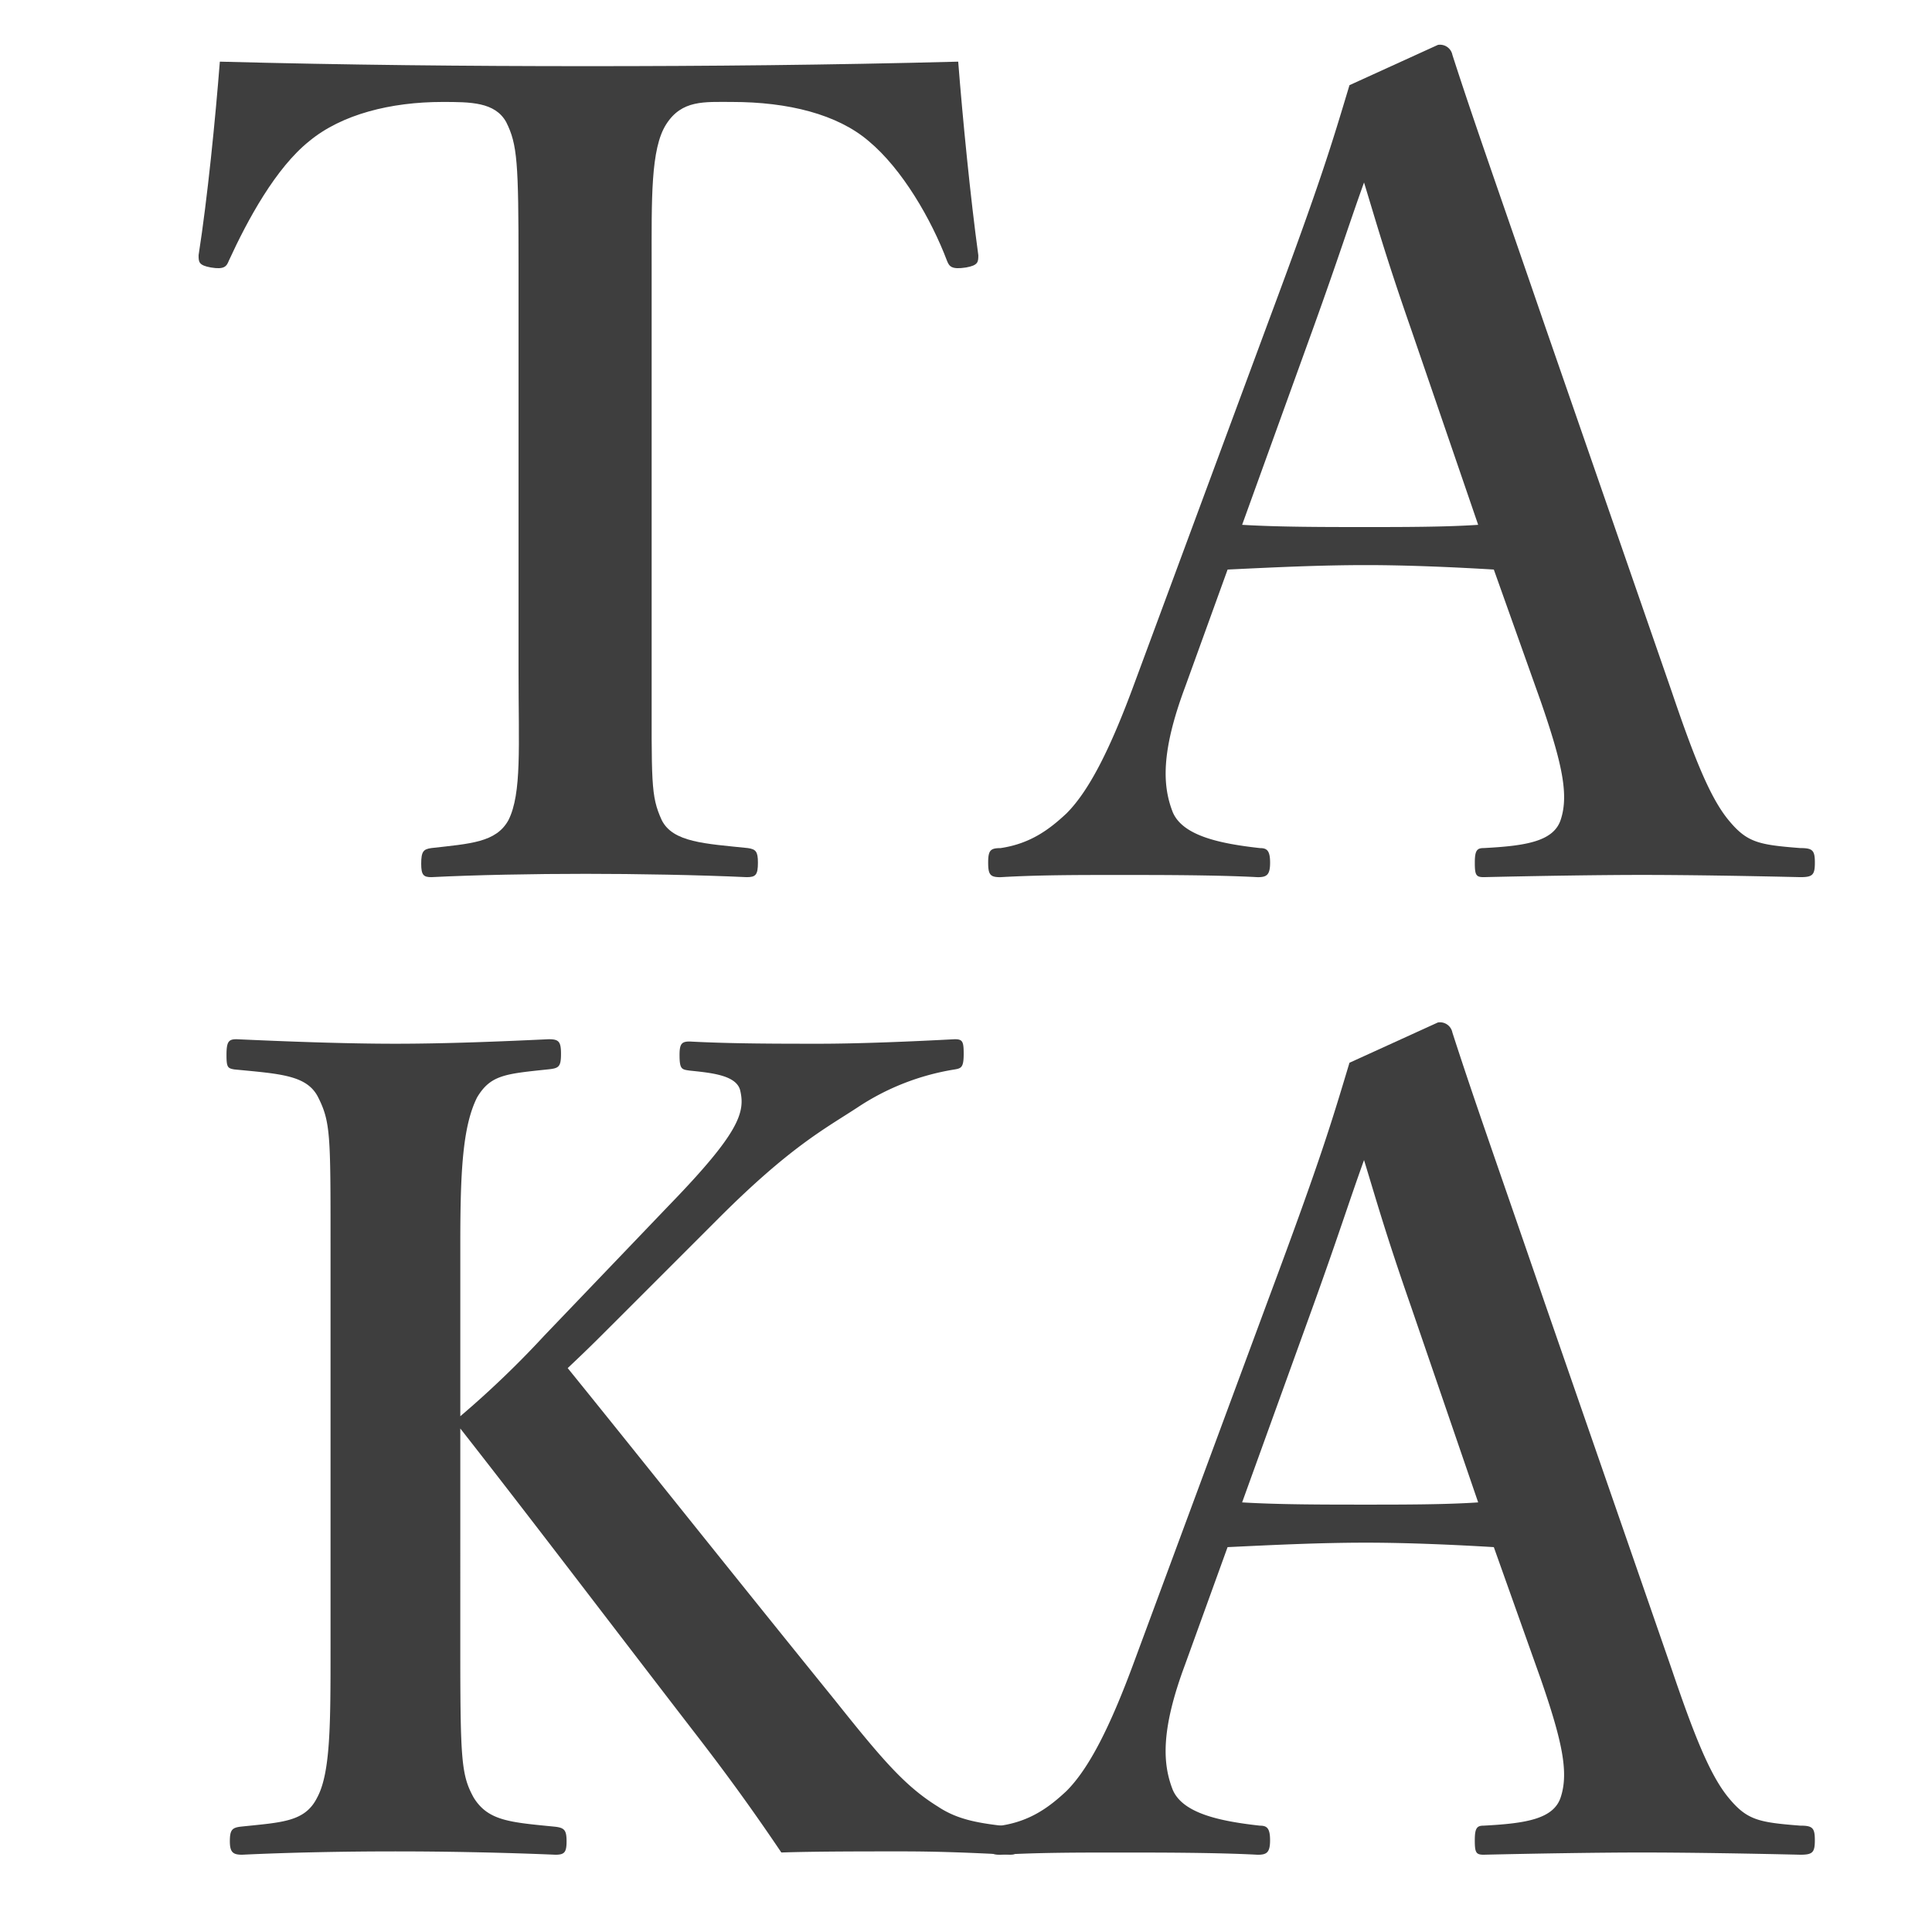 <svg xmlns="http://www.w3.org/2000/svg" xmlns:xlink="http://www.w3.org/1999/xlink" width="300" height="300" viewBox="0 0 300 300">
  <defs>
    <clipPath id="clip-Favi">
      <rect width="300" height="300"/>
    </clipPath>
  </defs>
  <g id="Favi" clip-path="url(#clip-Favi)">
    <rect width="300" height="300" fill="rgba(255,255,255,0)"/>
    <g id="グループ_20394" data-name="グループ 20394" transform="translate(-269.067 13841.443)">
      <path id="パス_31822" data-name="パス 31822" d="M171.034,33.369c0-15.985-.175-18.762-1.914-22.235-1.735-3.127-5.558-3.127-9.9-3.127-7.993,0-15.635,1.91-20.675,6.079-5.207,4.165-9.552,12.158-12.5,18.582-.346.871-.7,1.392-2.777,1.042-1.914-.342-1.914-.867-1.914-1.91,1.388-8.86,2.606-21.192,3.3-30.052,19.8.521,38.22.7,57.152.7,18.412,0,37.519-.175,57.5-.7.692,8.86,1.909,21.192,3.123,30.052,0,1.042,0,1.568-1.91,1.91-2.256.35-2.606-.171-2.952-1.042-2.431-6.425-6.946-14.242-12.158-18.582-4.865-4.169-12.508-6.079-21.2-6.079-4.34,0-7.813-.346-10.248,3.469s-2.256,11.641-2.256,21.893V96.42c0,17.369-.175,19.283,1.564,23.1,1.734,3.477,6.775,3.652,13.375,4.344,1.218.175,1.563.521,1.563,2.256,0,1.914-.346,2.26-1.738,2.26-7.467-.346-17.2-.517-25.011-.517-7.993,0-17.2.171-23.973.517-1.213,0-1.564-.346-1.564-2.085,0-1.91.35-2.256,1.564-2.431,6.079-.692,10.073-.867,11.987-4.344,2.085-4.165,1.563-11.461,1.563-23.1Z" transform="translate(178.55 -13833.618)" fill="#3e3e3e"/>
      <path id="パス_31823" data-name="パス 31823" d="M227.469,82.576c-5.733-.346-13.2-.692-19.8-.692-7.292,0-14.242.346-21.538.692l-6.6,18.24c-3.823,10.248-3.477,15.46-1.91,19.454,1.564,3.648,7.292,4.866,13.546,5.558,1.042,0,1.563.35,1.563,2.26s-.521,2.256-1.91,2.256C184.388,130,175.528,130,169.1,130c-6.079,0-12.508,0-18.236.346-1.563,0-1.914-.346-1.914-2.256s.35-2.26,1.914-2.26c4.686-.692,7.642-2.952,10.244-5.383,3.477-3.477,6.775-9.9,10.6-20.325L192.555,43.84c8.164-21.884,9.727-27.271,12.5-36.477L218.78,1.109a1.962,1.962,0,0,1,2.26,1.563c3.477,10.765,6.6,19.454,14.417,42.21l19.629,56.627c3.477,10.252,5.912,16.331,8.689,19.8,2.952,3.648,4.691,4,11.29,4.515,1.909,0,2.256.35,2.256,2.26s-.346,2.256-2.256,2.256c-7.467-.175-17.2-.346-24.665-.346-6.775,0-17.027.171-24.494.346-1.213,0-1.388-.346-1.388-2.256s.35-2.26,1.388-2.26c6.6-.346,10.944-1.042,11.987-4.515,1.217-3.819.175-8.685-3.127-18.236ZM214.615,45.232c-3.994-11.465-5.383-16.506-7.3-22.76-2.431,6.775-3.819,11.294-7.817,22.41L188.386,75.63c5.733.346,12.679.346,19.279.346,5.558,0,12.333,0,17.373-.346Z" transform="translate(273.558 -13835.579)" fill="#3e3e3e"/>
      <path id="パス_31824" data-name="パス 31824" d="M218.36,96.42c0,17.369.171,19.625,2.085,23.1,2.256,3.648,5.733,3.823,12.679,4.515,1.392.175,1.739.521,1.739,2.26s-.346,2.085-1.739,2.085c-8.163-.346-17.023-.517-24.84-.517-7.988,0-16.673.171-23.794.517-1.392,0-1.913-.346-1.913-2.085s.346-2.085,1.563-2.26c6.429-.692,10.073-.692,11.987-4.515,2.085-3.823,2.085-11.465,2.085-23.1V33.369c0-16.677,0-18.766-1.914-22.585-1.734-3.477-5.9-3.652-13.025-4.344-1.042-.175-1.217-.35-1.217-2.256,0-2.085.346-2.435,1.563-2.435,7.642.35,16.848.7,24.665.7s16.327-.346,23.8-.7c1.564,0,1.914.35,1.914,2.26,0,2.081-.35,2.256-2.089,2.431-6.6.692-8.86.867-10.94,4.344-2.26,4.515-2.606,11.636-2.606,22.585V60.29a150.539,150.539,0,0,0,13.025-12.5l19.458-20.325c10.944-11.294,11.812-14.421,10.944-17.894-.7-2.26-4.515-2.606-7.818-2.952-1.217-.175-1.567-.175-1.567-2.431,0-1.739.35-2.085,1.567-2.085,6.425.346,13.721.346,20.146.346,6.083,0,14.417-.346,21.021-.7,1.214,0,1.388.35,1.388,2.26,0,2.081-.346,2.256-1.388,2.431a38.069,38.069,0,0,0-15.109,5.908c-5.041,3.3-10.427,6.079-21.547,17.194l-16.5,16.5c-2.781,2.785-3.823,3.823-6.946,6.775,10.419,12.854,23.794,29.706,41.514,51.594,7.471,9.377,10.94,13.375,15.981,16.5,3.127,2.081,6.429,2.6,11.291,3.123,1.042.175,1.217.521,1.217,2.26s-.175,2.085-1.392,2.085c-6.6-.346-11.462-.517-16.844-.517-5.912,0-13.379,0-18.591.171-4.34-6.429-8.339-11.991-13.721-18.937-12.854-16.673-25.362-33.175-36.131-46.9Z" transform="translate(122.181 -13681.822)" fill="#3e3e3e"/>
      <path id="パス_31825" data-name="パス 31825" d="M289.62,82.576c-5.733-.346-13.2-.692-19.8-.692-7.3,0-14.246.346-21.543.692l-6.6,18.24c-3.823,10.248-3.477,15.46-1.91,19.454,1.564,3.648,7.292,4.866,13.546,5.558,1.042,0,1.563.35,1.563,2.26s-.521,2.256-1.909,2.256C246.539,130,237.679,130,231.254,130c-6.079,0-12.508,0-18.236.346-1.568,0-1.914-.346-1.914-2.256s.346-2.26,1.914-2.26c4.686-.692,7.642-2.952,10.244-5.383,3.477-3.477,6.775-9.9,10.6-20.325L254.706,43.84c8.163-21.884,9.727-27.271,12.5-36.477l13.725-6.254a1.96,1.96,0,0,1,2.256,1.563c3.477,10.765,6.6,19.454,14.421,42.21l19.625,56.627c3.477,10.252,5.912,16.331,8.689,19.8,2.952,3.648,4.69,4,11.29,4.515,1.909,0,2.256.35,2.256,2.26s-.346,2.256-2.256,2.256c-7.467-.175-17.2-.346-24.665-.346-6.775,0-17.027.171-24.494.346-1.213,0-1.388-.346-1.388-2.256s.35-2.26,1.388-2.26c6.6-.346,10.944-1.042,11.987-4.515,1.217-3.819.175-8.685-3.127-18.236ZM276.766,45.232c-3.994-11.465-5.383-16.506-7.3-22.76-2.435,6.775-3.819,11.294-7.817,22.41L250.537,75.63c5.732.346,12.679.346,19.283.346,5.558,0,12.329,0,17.369-.346Z" transform="translate(211.407 -13683.782)" fill="#3e3e3e"/>
    </g>
  </g>
</svg>
